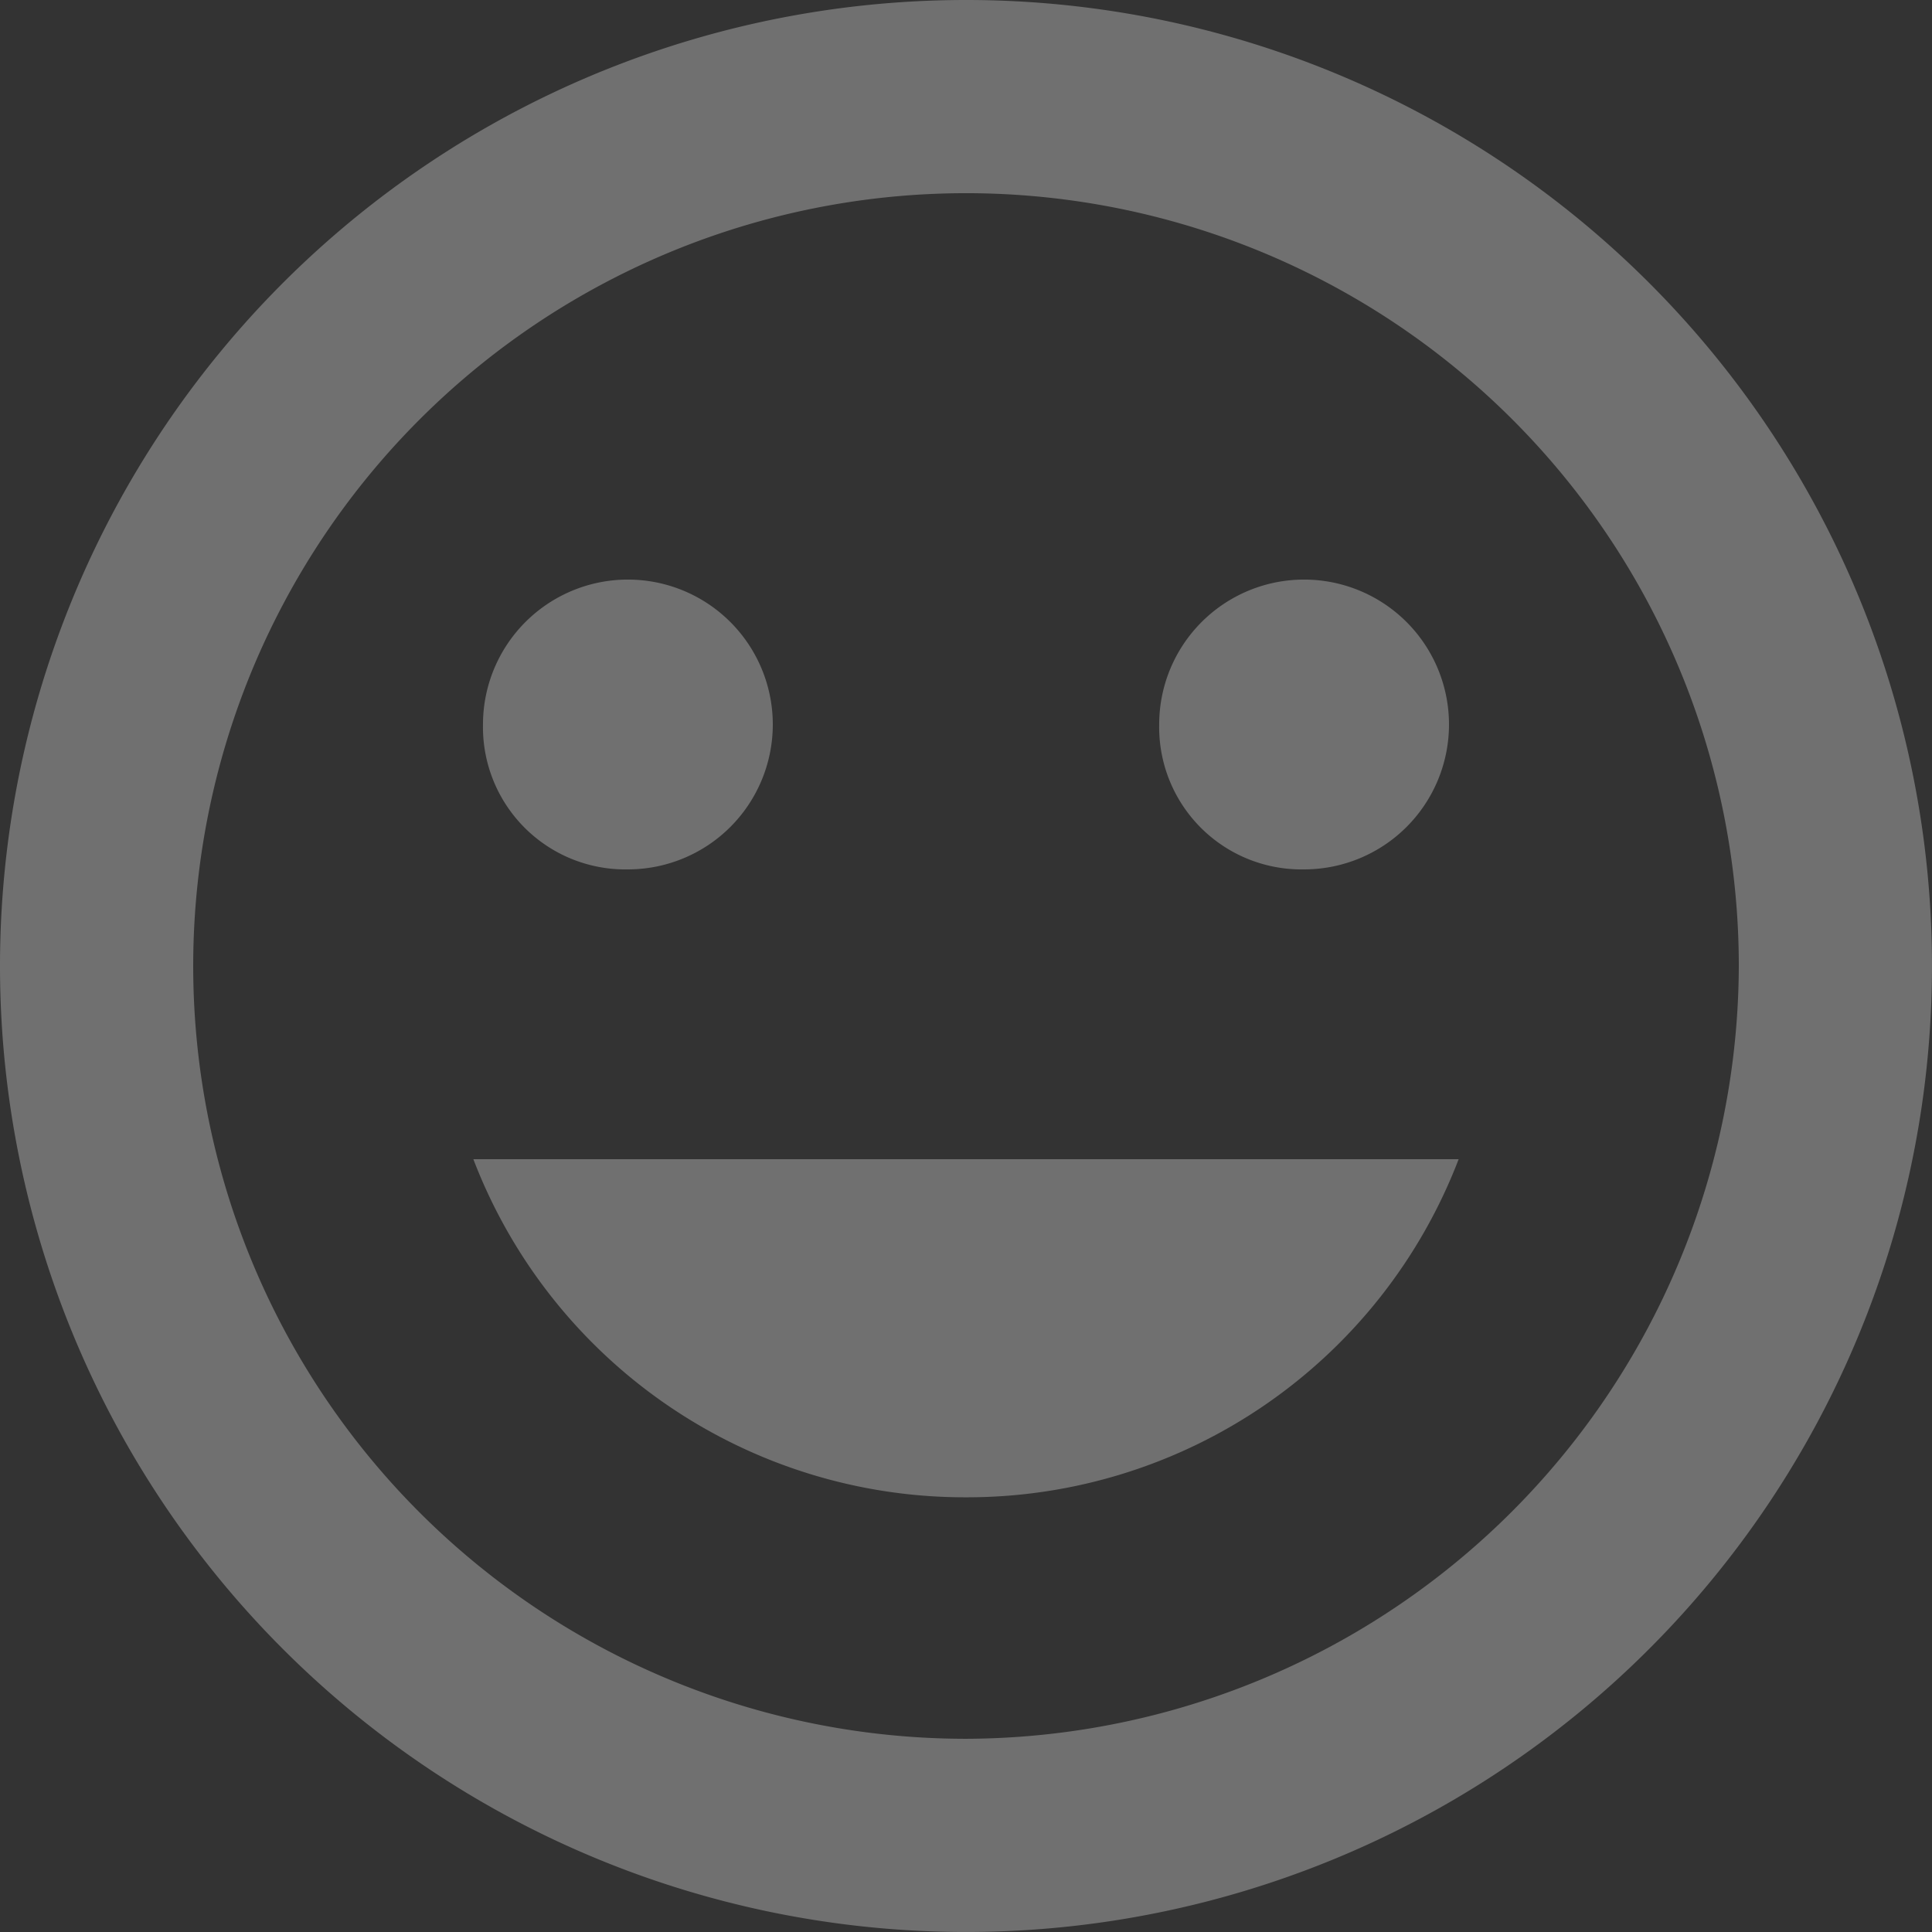 <?xml version="1.0" encoding="utf-8"?>
<!-- Generator: Adobe Illustrator 15.1.0, SVG Export Plug-In . SVG Version: 6.00 Build 0)  -->
<!DOCTYPE svg PUBLIC "-//W3C//DTD SVG 1.1//EN" "http://www.w3.org/Graphics/SVG/1.1/DTD/svg11.dtd">
<svg xmlns="http://www.w3.org/2000/svg" width="85.983" height="85.983" viewBox="0 0 85.983 85.983">
  <rect x="0" y="0" width="85.983" height="85.983" fill="#333333" stroke="none"/>
  <path id="Icon_ionic-md-happy" data-name="Icon ionic-md-happy" d="M61.741,18.75a42.991,42.991,0,1,0,42.991,42.991A42.98,42.98,0,0,0,61.741,18.75Zm0,77.384A34.393,34.393,0,1,1,96.135,61.741,34.5,34.5,0,0,1,61.741,96.134ZM76.788,57.442a6.449,6.449,0,1,0-6.449-6.449A6.333,6.333,0,0,0,76.788,57.442Zm-30.094,0a6.449,6.449,0,1,0-6.449-6.449A6.333,6.333,0,0,0,46.694,57.442ZM61.741,85.387A23.424,23.424,0,0,0,83.667,70.339H39.816A23.424,23.424,0,0,0,61.741,85.387Z" transform="translate(-18.75 -18.75)" fill="#fff" opacity="0.3"/>
</svg>

